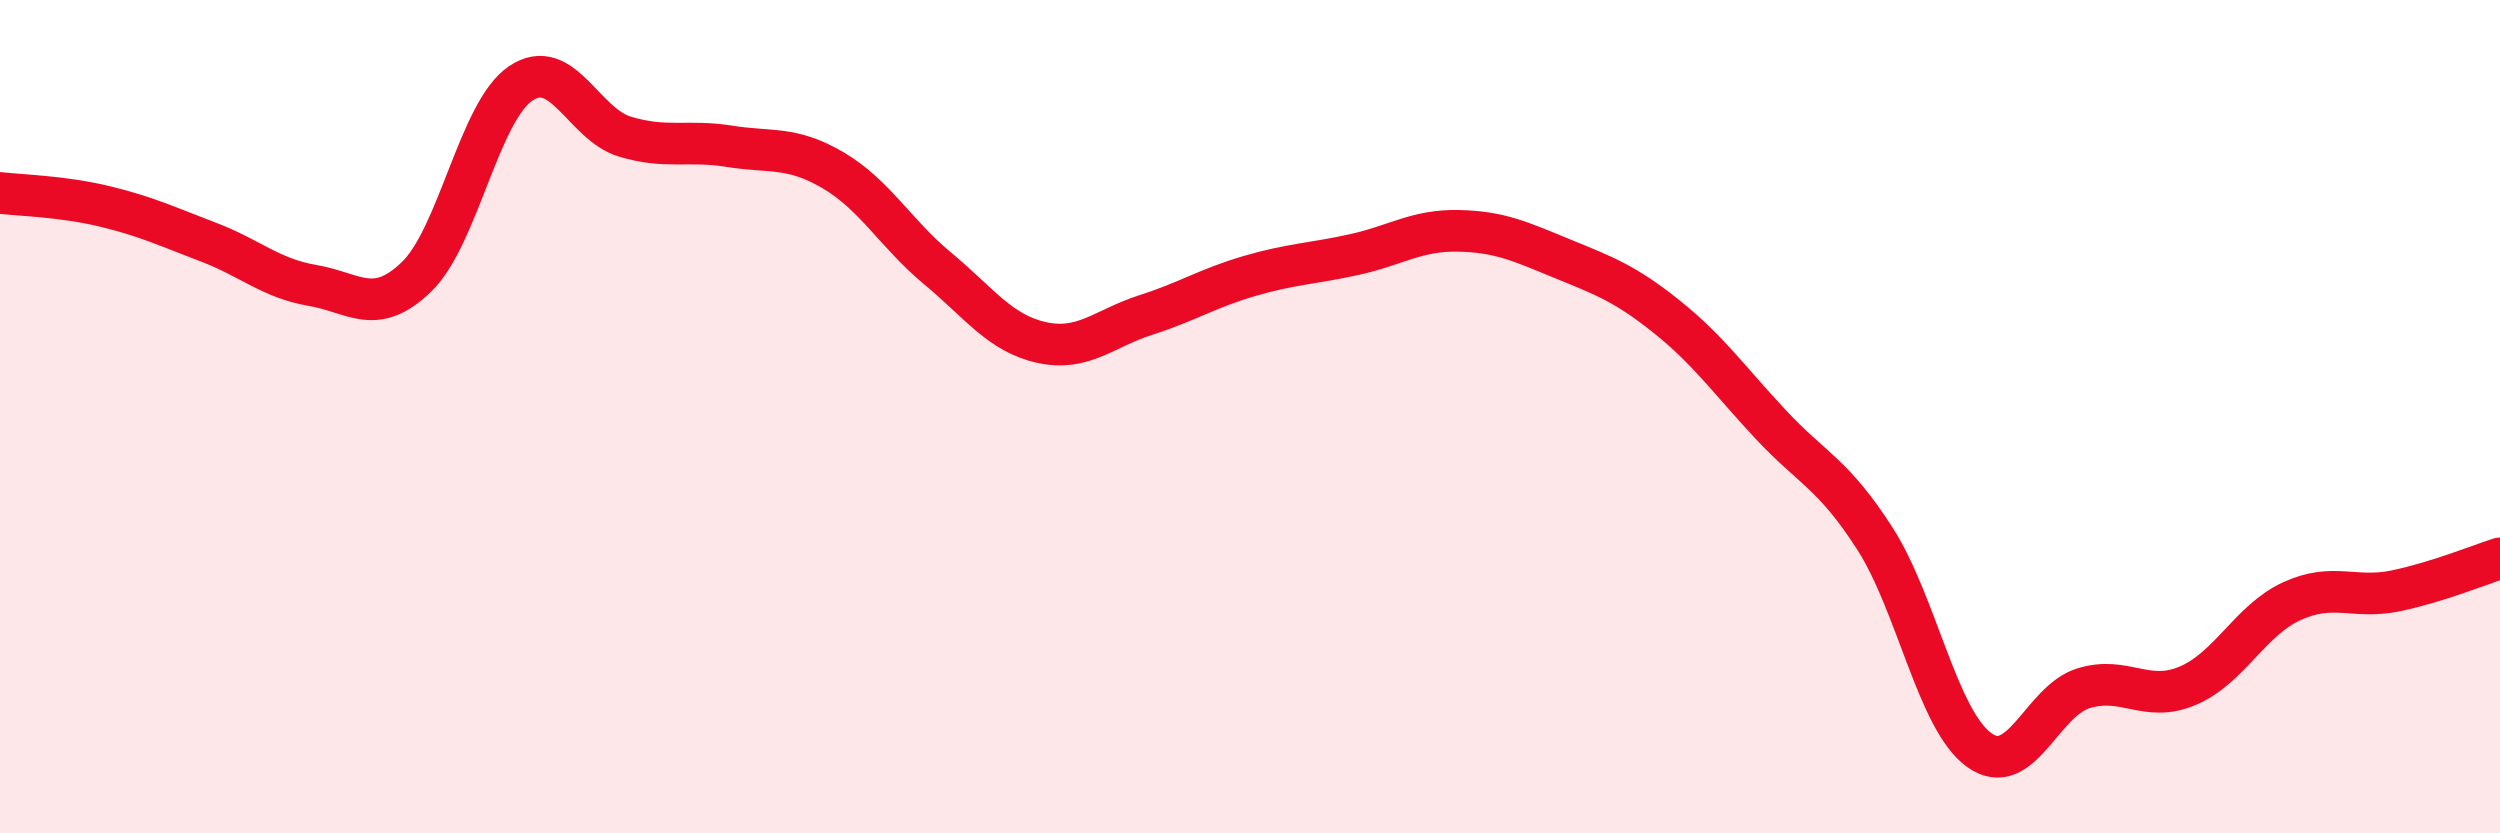 
    <svg width="60" height="20" viewBox="0 0 60 20" xmlns="http://www.w3.org/2000/svg">
      <path
        d="M 0,4.63 C 0.5,4.69 1.5,4.71 2.5,4.95 C 3.5,5.19 4,5.43 5,5.81 C 6,6.19 6.5,6.68 7.5,6.85 C 8.5,7.02 9,7.61 10,6.64 C 11,5.67 11.5,2.67 12.5,2 C 13.5,1.33 14,2.98 15,3.28 C 16,3.58 16.5,3.35 17.5,3.51 C 18.5,3.67 19,3.5 20,4.09 C 21,4.68 21.5,5.61 22.5,6.44 C 23.5,7.27 24,8 25,8.22 C 26,8.44 26.5,7.88 27.5,7.56 C 28.5,7.24 29,6.91 30,6.62 C 31,6.33 31.5,6.33 32.5,6.11 C 33.5,5.89 34,5.52 35,5.54 C 36,5.56 36.5,5.8 37.5,6.21 C 38.5,6.62 39,6.8 40,7.6 C 41,8.4 41.5,9.12 42.5,10.19 C 43.5,11.26 44,11.37 45,12.93 C 46,14.49 46.5,17.28 47.5,18 C 48.5,18.72 49,16.83 50,16.52 C 51,16.21 51.5,16.88 52.5,16.46 C 53.5,16.04 54,14.89 55,14.43 C 56,13.97 56.5,14.39 57.5,14.18 C 58.5,13.97 59.5,13.56 60,13.4L60 20L0 20Z"
        fill="#EB0A25"
        opacity="0.1"
        stroke-linecap="round"
        stroke-linejoin="round"
      />
      <path
        d="M 0,4.63 C 0.5,4.69 1.5,4.71 2.5,4.95 C 3.5,5.19 4,5.43 5,5.81 C 6,6.19 6.5,6.68 7.5,6.85 C 8.5,7.02 9,7.61 10,6.64 C 11,5.67 11.5,2.67 12.5,2 C 13.5,1.33 14,2.98 15,3.28 C 16,3.58 16.5,3.35 17.5,3.51 C 18.5,3.67 19,3.5 20,4.09 C 21,4.68 21.5,5.61 22.5,6.44 C 23.5,7.27 24,8 25,8.22 C 26,8.44 26.5,7.88 27.5,7.56 C 28.5,7.24 29,6.91 30,6.62 C 31,6.33 31.5,6.33 32.5,6.11 C 33.5,5.89 34,5.52 35,5.54 C 36,5.56 36.5,5.8 37.5,6.21 C 38.5,6.62 39,6.8 40,7.6 C 41,8.4 41.5,9.12 42.5,10.19 C 43.5,11.26 44,11.37 45,12.93 C 46,14.49 46.5,17.28 47.5,18 C 48.5,18.72 49,16.83 50,16.52 C 51,16.21 51.5,16.88 52.5,16.46 C 53.5,16.04 54,14.89 55,14.43 C 56,13.97 56.5,14.39 57.5,14.18 C 58.5,13.97 59.5,13.56 60,13.4"
        stroke="#EB0A25"
        stroke-width="1"
        fill="none"
        stroke-linecap="round"
        stroke-linejoin="round"
      />
    </svg>
  